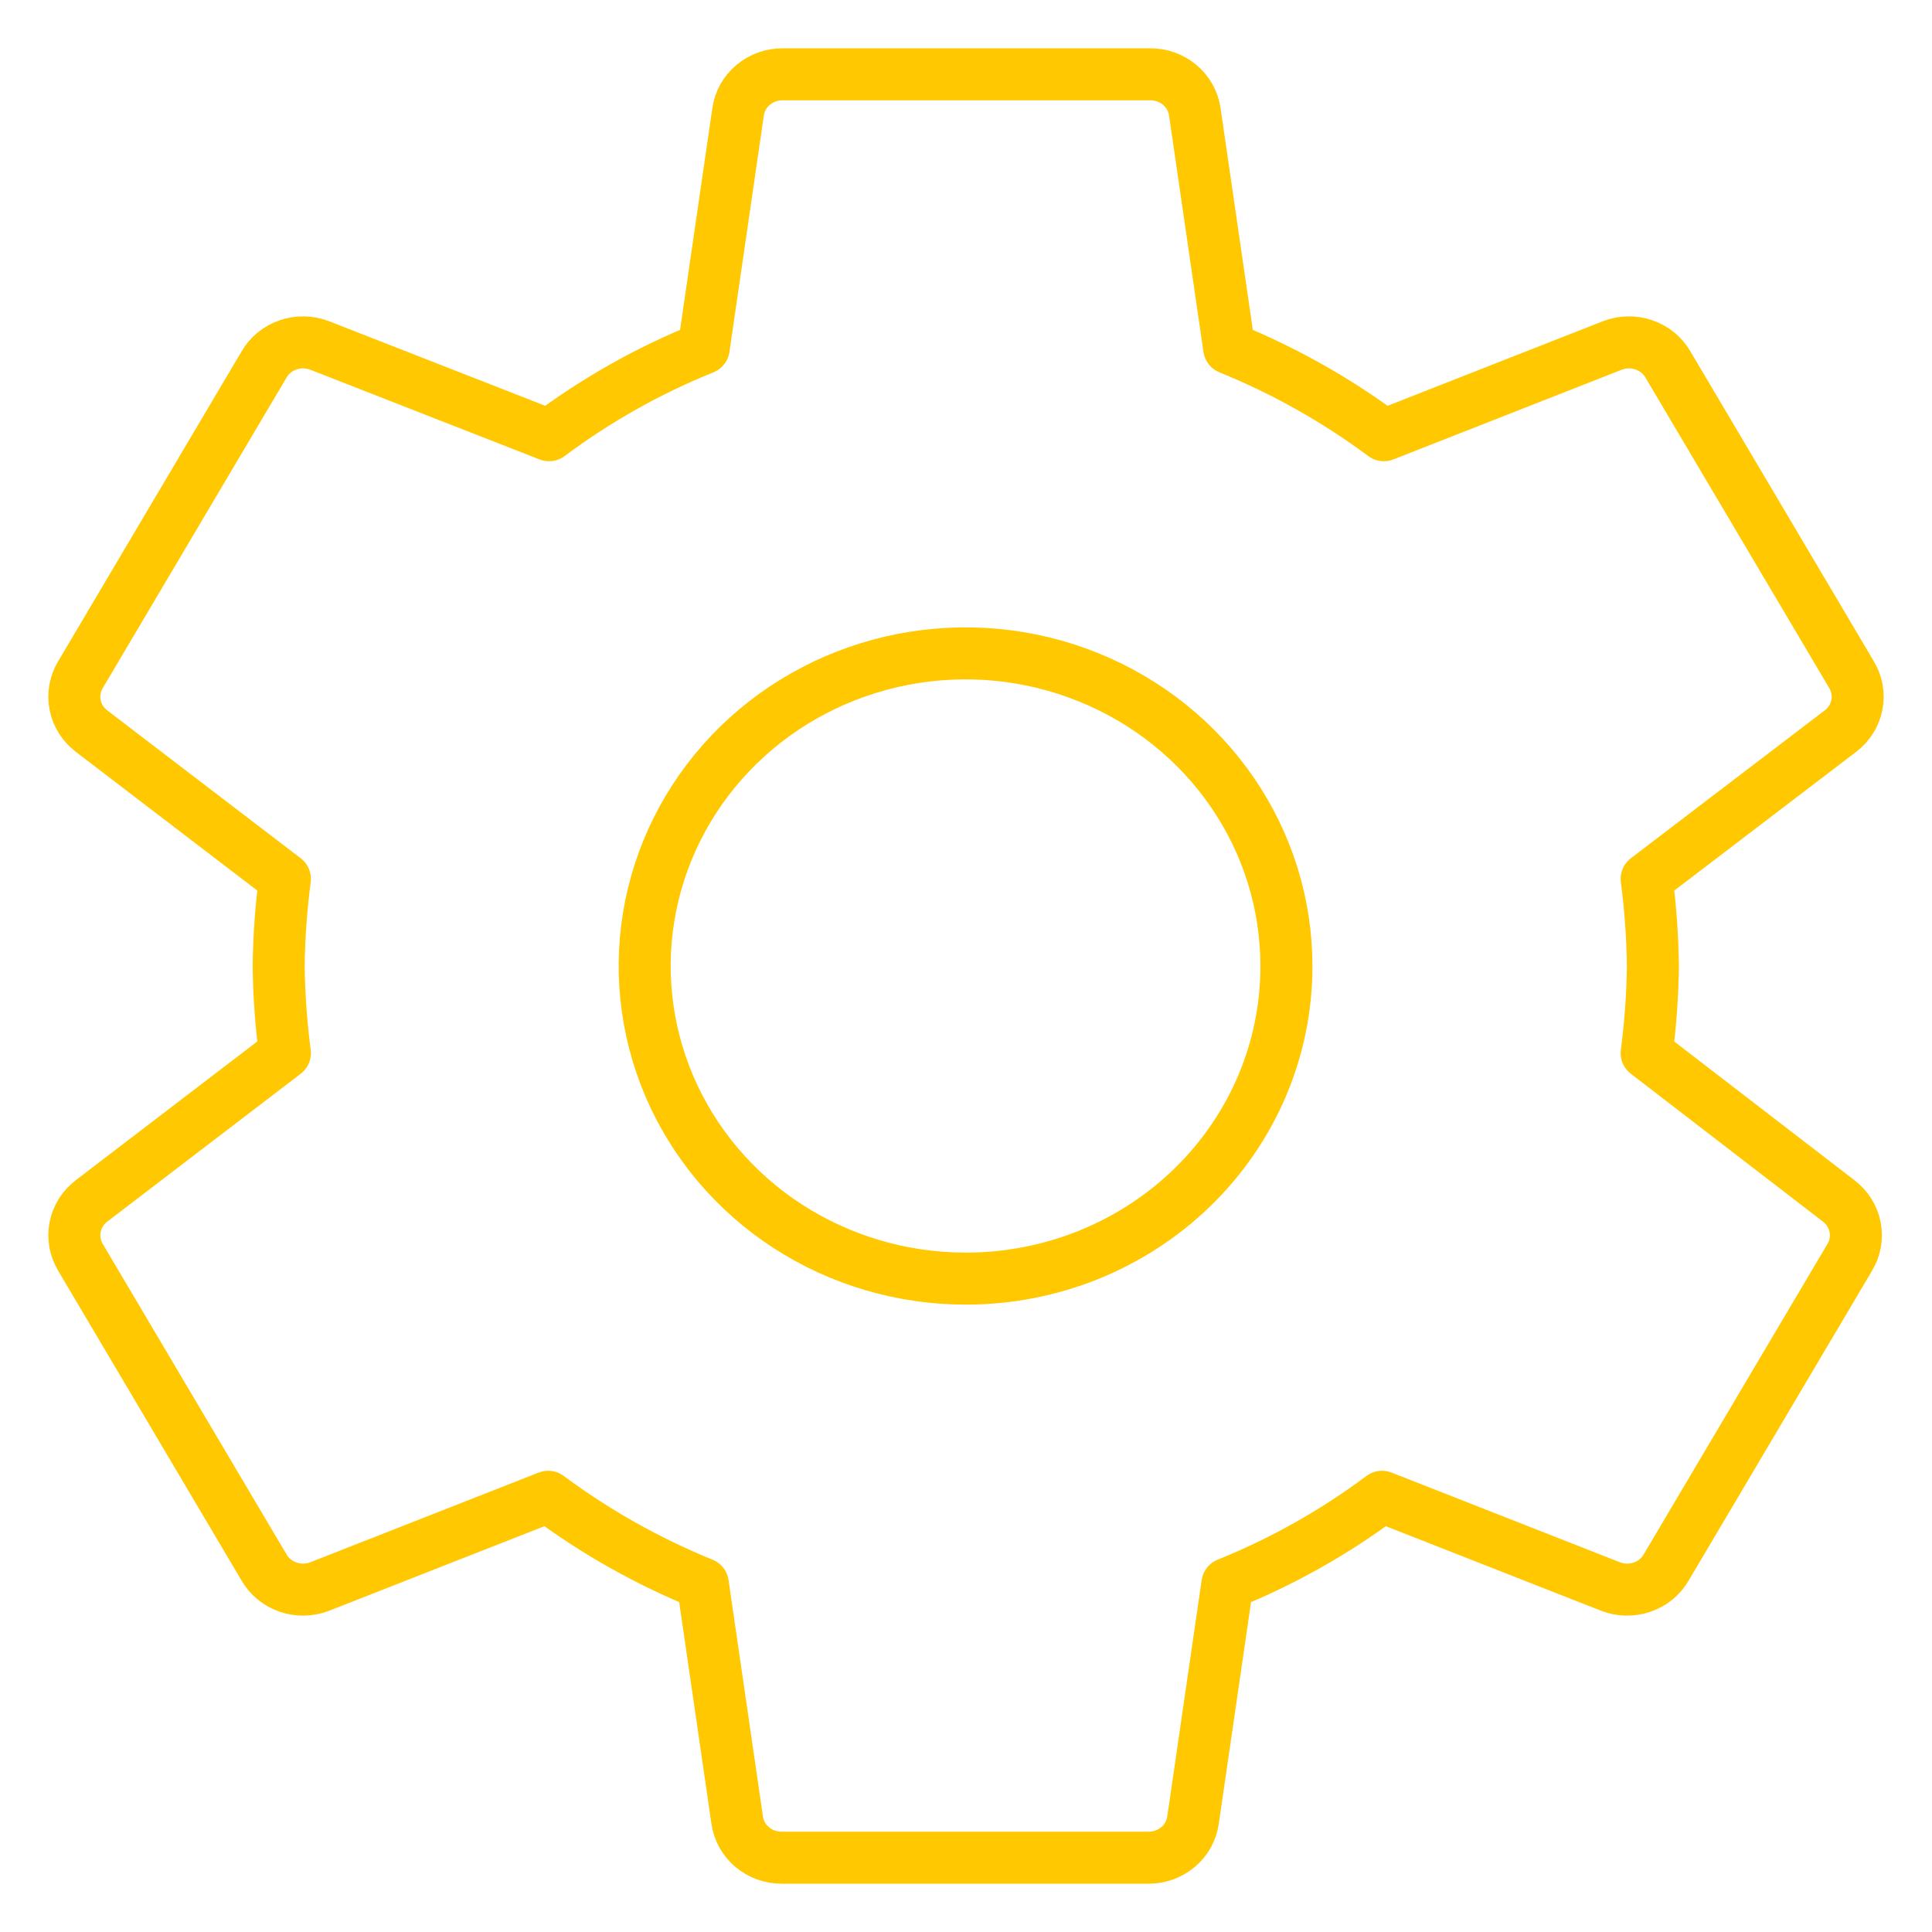<?xml version="1.0" encoding="UTF-8"?> <svg xmlns="http://www.w3.org/2000/svg" width="26" height="26" viewBox="0 0 26 26" fill="none"><path d="M22.16 14.172C22.211 13.783 22.239 13.392 22.244 13C22.239 12.608 22.211 12.217 22.16 11.828L24.764 9.842C24.881 9.754 24.962 9.628 24.989 9.486C25.017 9.344 24.99 9.198 24.914 9.074L22.448 4.908C22.377 4.783 22.261 4.688 22.122 4.641C21.984 4.593 21.832 4.597 21.696 4.65L18.623 5.857C17.984 5.382 17.284 4.988 16.542 4.686L16.079 1.504C16.059 1.363 15.986 1.234 15.876 1.142C15.765 1.049 15.624 0.999 15.478 1H10.534C10.388 0.999 10.247 1.049 10.136 1.142C10.025 1.234 9.953 1.363 9.933 1.504L9.47 4.686C8.727 4.986 8.027 5.38 7.389 5.857L4.304 4.65C4.168 4.597 4.016 4.593 3.878 4.641C3.739 4.688 3.623 4.783 3.552 4.908L1.086 9.074C1.01 9.198 0.983 9.344 1.011 9.486C1.038 9.628 1.119 9.754 1.236 9.842L3.834 11.828C3.783 12.217 3.755 12.608 3.75 13C3.755 13.392 3.783 13.783 3.834 14.172L1.236 16.158C1.119 16.246 1.038 16.372 1.011 16.514C0.983 16.656 1.01 16.802 1.086 16.926L3.552 21.092C3.623 21.217 3.739 21.312 3.878 21.359C4.016 21.407 4.168 21.403 4.304 21.35L7.377 20.143C8.016 20.618 8.716 21.012 9.458 21.314L9.921 24.496C9.941 24.637 10.014 24.766 10.124 24.858C10.235 24.951 10.376 25.001 10.522 25H15.454C15.6 25.001 15.741 24.951 15.852 24.858C15.963 24.766 16.035 24.637 16.055 24.496L16.518 21.314C17.261 21.014 17.961 20.62 18.599 20.143L21.672 21.35C21.808 21.403 21.96 21.407 22.098 21.359C22.237 21.312 22.353 21.217 22.424 21.092L24.89 16.926C24.966 16.802 24.993 16.656 24.965 16.514C24.938 16.372 24.857 16.246 24.74 16.158L22.16 14.172ZM13 17.207C12.146 17.208 11.31 16.962 10.599 16.501C9.888 16.039 9.334 15.383 9.006 14.614C8.679 13.845 8.592 12.999 8.758 12.183C8.924 11.366 9.335 10.616 9.938 10.027C10.542 9.438 11.312 9.037 12.149 8.874C12.987 8.711 13.856 8.794 14.645 9.113C15.434 9.431 16.109 9.97 16.584 10.662C17.059 11.354 17.312 12.168 17.312 13C17.313 13.552 17.202 14.099 16.986 14.61C16.769 15.12 16.452 15.584 16.051 15.975C15.651 16.365 15.175 16.675 14.652 16.887C14.128 17.098 13.567 17.207 13 17.207Z" stroke="#FFC800" stroke-width="0.7" stroke-linecap="round" stroke-linejoin="round"></path></svg> 